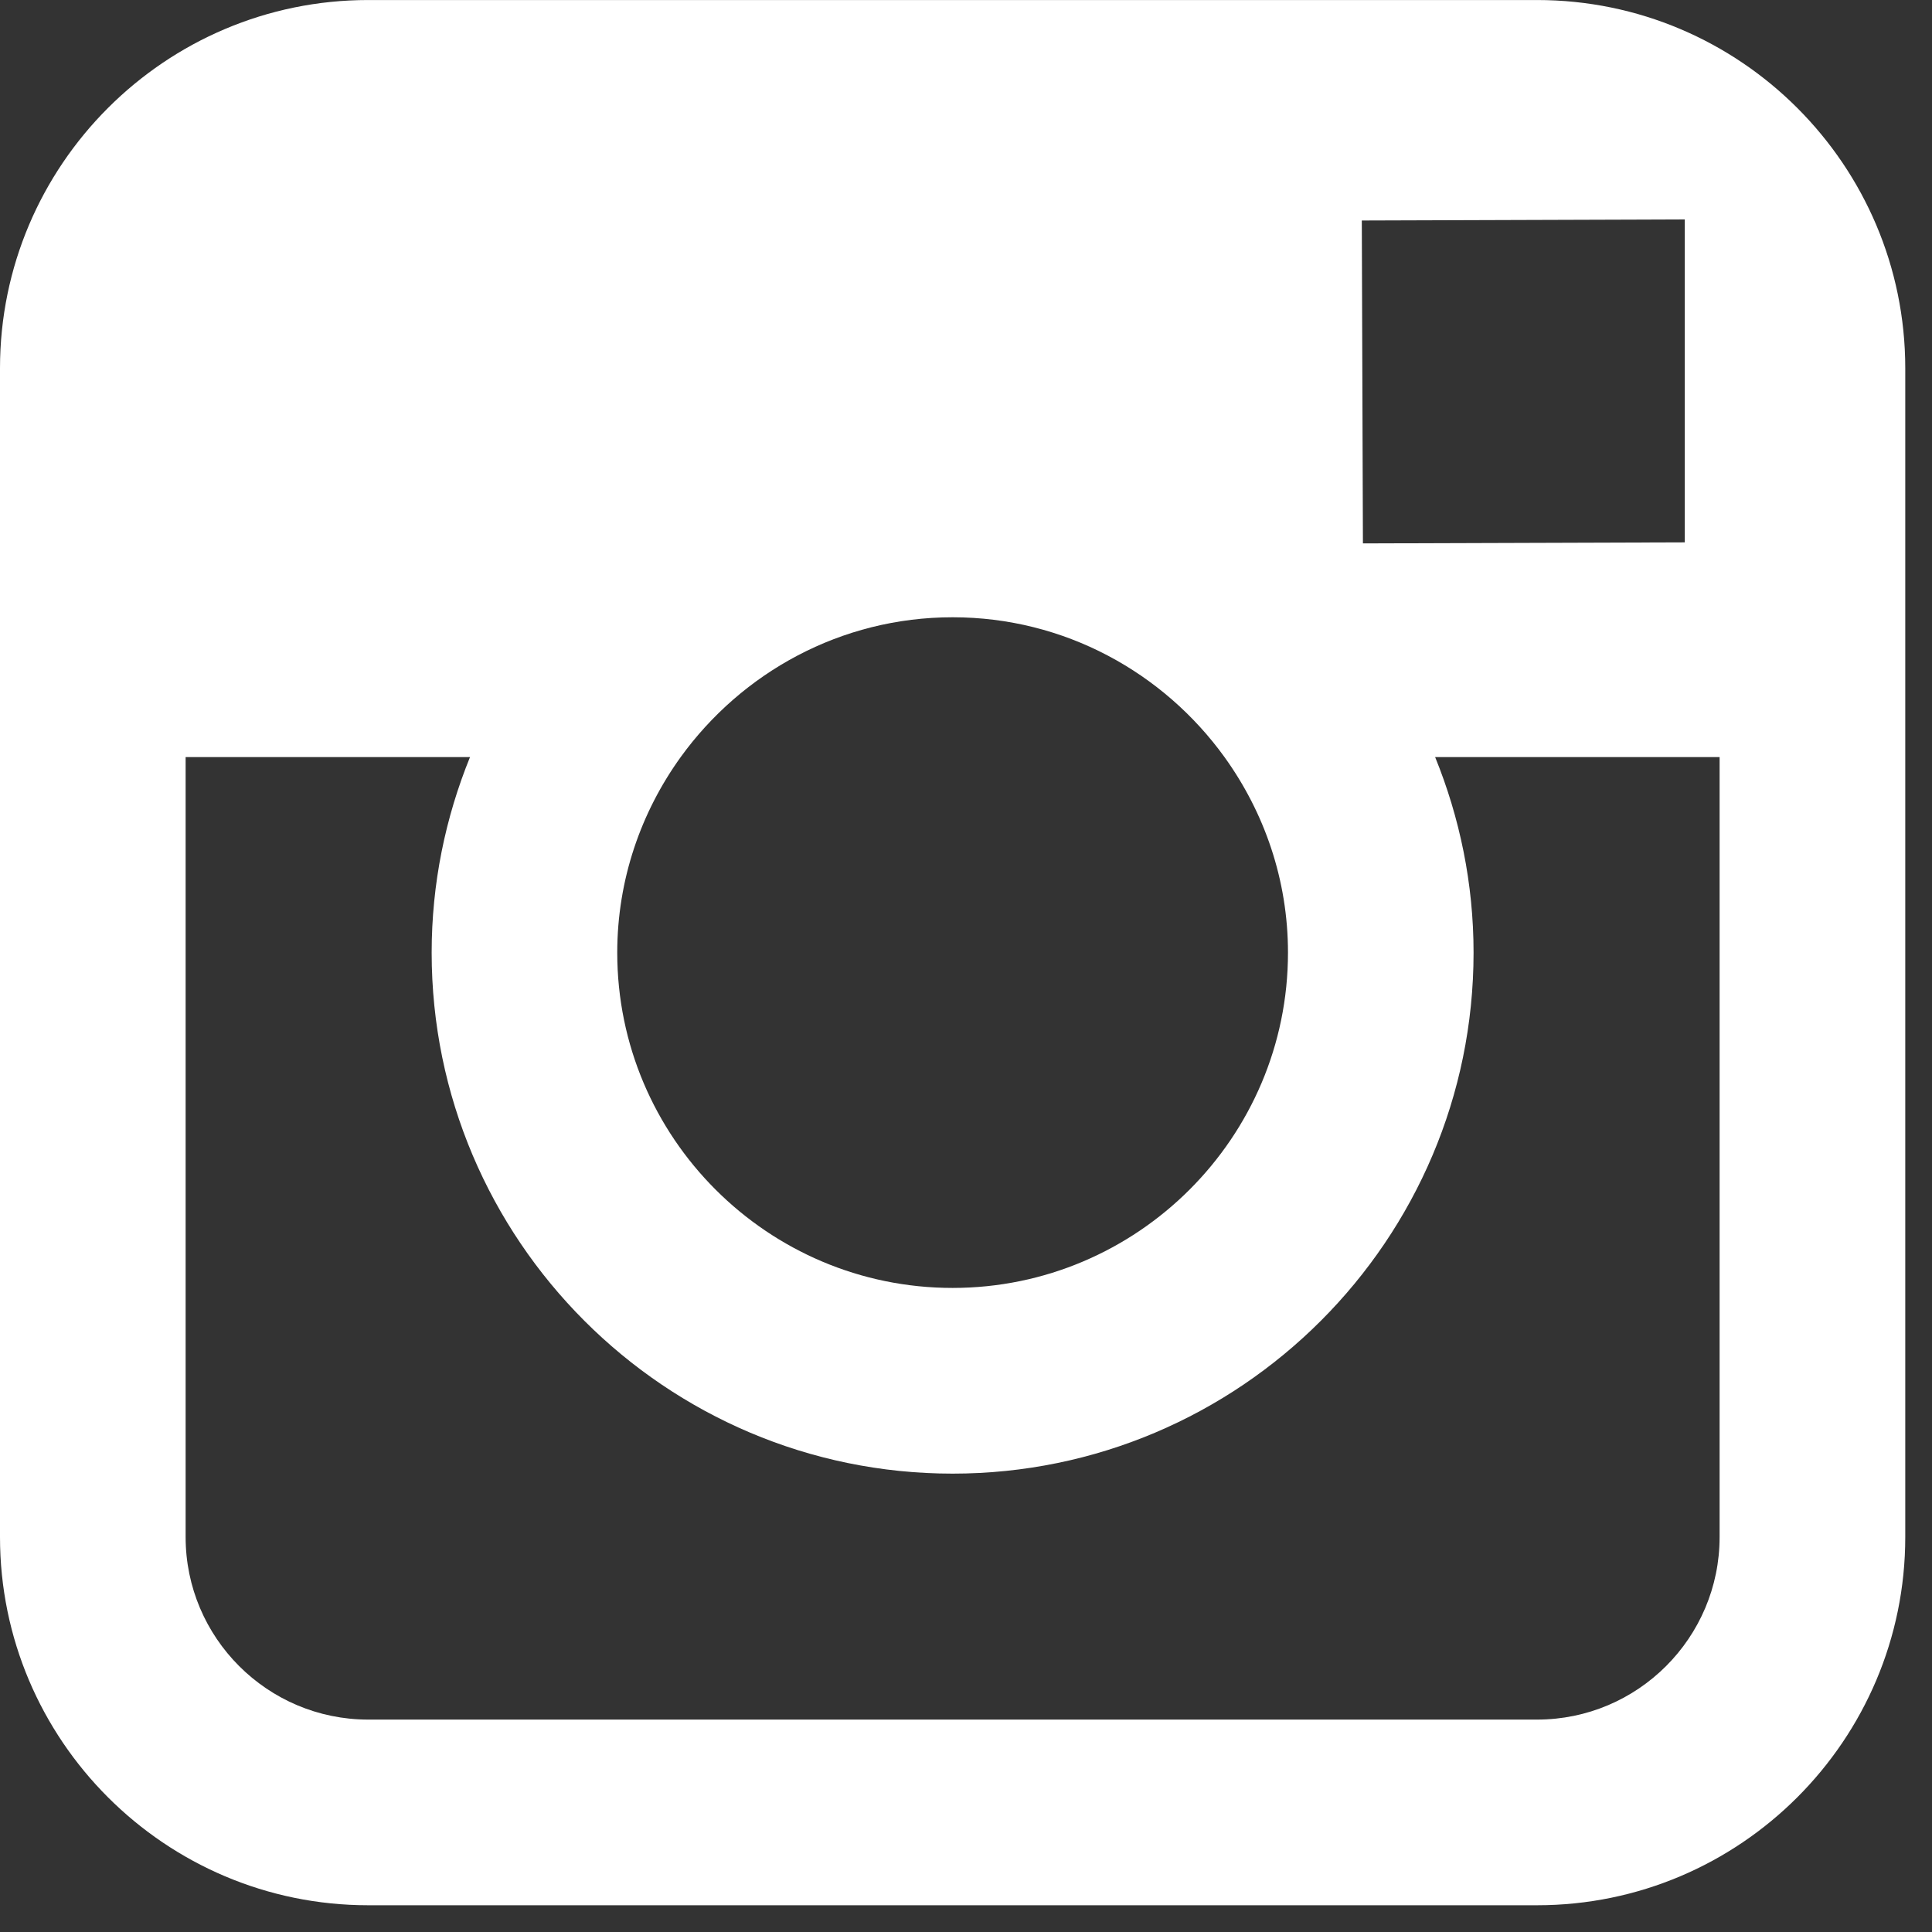<?xml version="1.0" encoding="UTF-8" standalone="no"?>
<!DOCTYPE svg PUBLIC "-//W3C//DTD SVG 1.1//EN" "http://www.w3.org/Graphics/SVG/1.1/DTD/svg11.dtd">
<svg width="100%" height="100%" viewBox="0 0 74 74" version="1.1" xmlns="http://www.w3.org/2000/svg" xmlns:xlink="http://www.w3.org/1999/xlink" xml:space="preserve" xmlns:serif="http://www.serif.com/" style="fill-rule:evenodd;clip-rule:evenodd;stroke-linejoin:round;stroke-miterlimit:1.414;">
    <rect x="0" y="0" width="74" height="74" fill="#333333" stroke="none"/>
    <g id="Artboard1" transform="matrix(1,0,0,1,19.644,7.328)">
        <rect x="-19.644" y="-7.328" width="73" height="73" style="fill:none;"/>
        <g transform="matrix(1.472,0,0,1.472,-19.644,-7.327)">
            <path d="M39.995,0L9.581,0C4.298,0 0,4.297 0,9.58L0,39.995C0,45.278 4.298,49.575 9.581,49.575L39.996,49.575C45.279,49.575 49.576,45.278 49.576,39.995L49.576,9.579C49.575,4.296 45.278,0 39.995,0ZM42.743,5.713L43.839,5.709L43.839,14.112L35.464,14.139L35.435,5.737L42.743,5.713ZM17.712,19.699C19.3,17.502 21.876,16.061 24.788,16.061C27.7,16.061 30.276,17.502 31.862,19.699C32.895,21.133 33.514,22.887 33.514,24.787C33.514,29.598 29.596,33.512 24.787,33.512C19.975,33.512 16.061,29.598 16.061,24.787C16.062,22.887 16.679,21.133 17.712,19.699ZM44.745,39.994C44.745,42.615 42.614,44.744 39.995,44.744L9.581,44.744C6.961,44.744 4.83,42.615 4.83,39.994L4.83,19.699L12.23,19.699C11.591,21.271 11.232,22.988 11.232,24.787C11.232,32.26 17.312,38.344 24.788,38.344C32.263,38.344 38.343,32.26 38.343,24.787C38.343,22.988 37.982,21.271 37.343,19.699L44.745,19.699L44.745,39.994Z" style="fill:white;fill-rule:nonzero;"/>
        </g>
    </g>
</svg>

